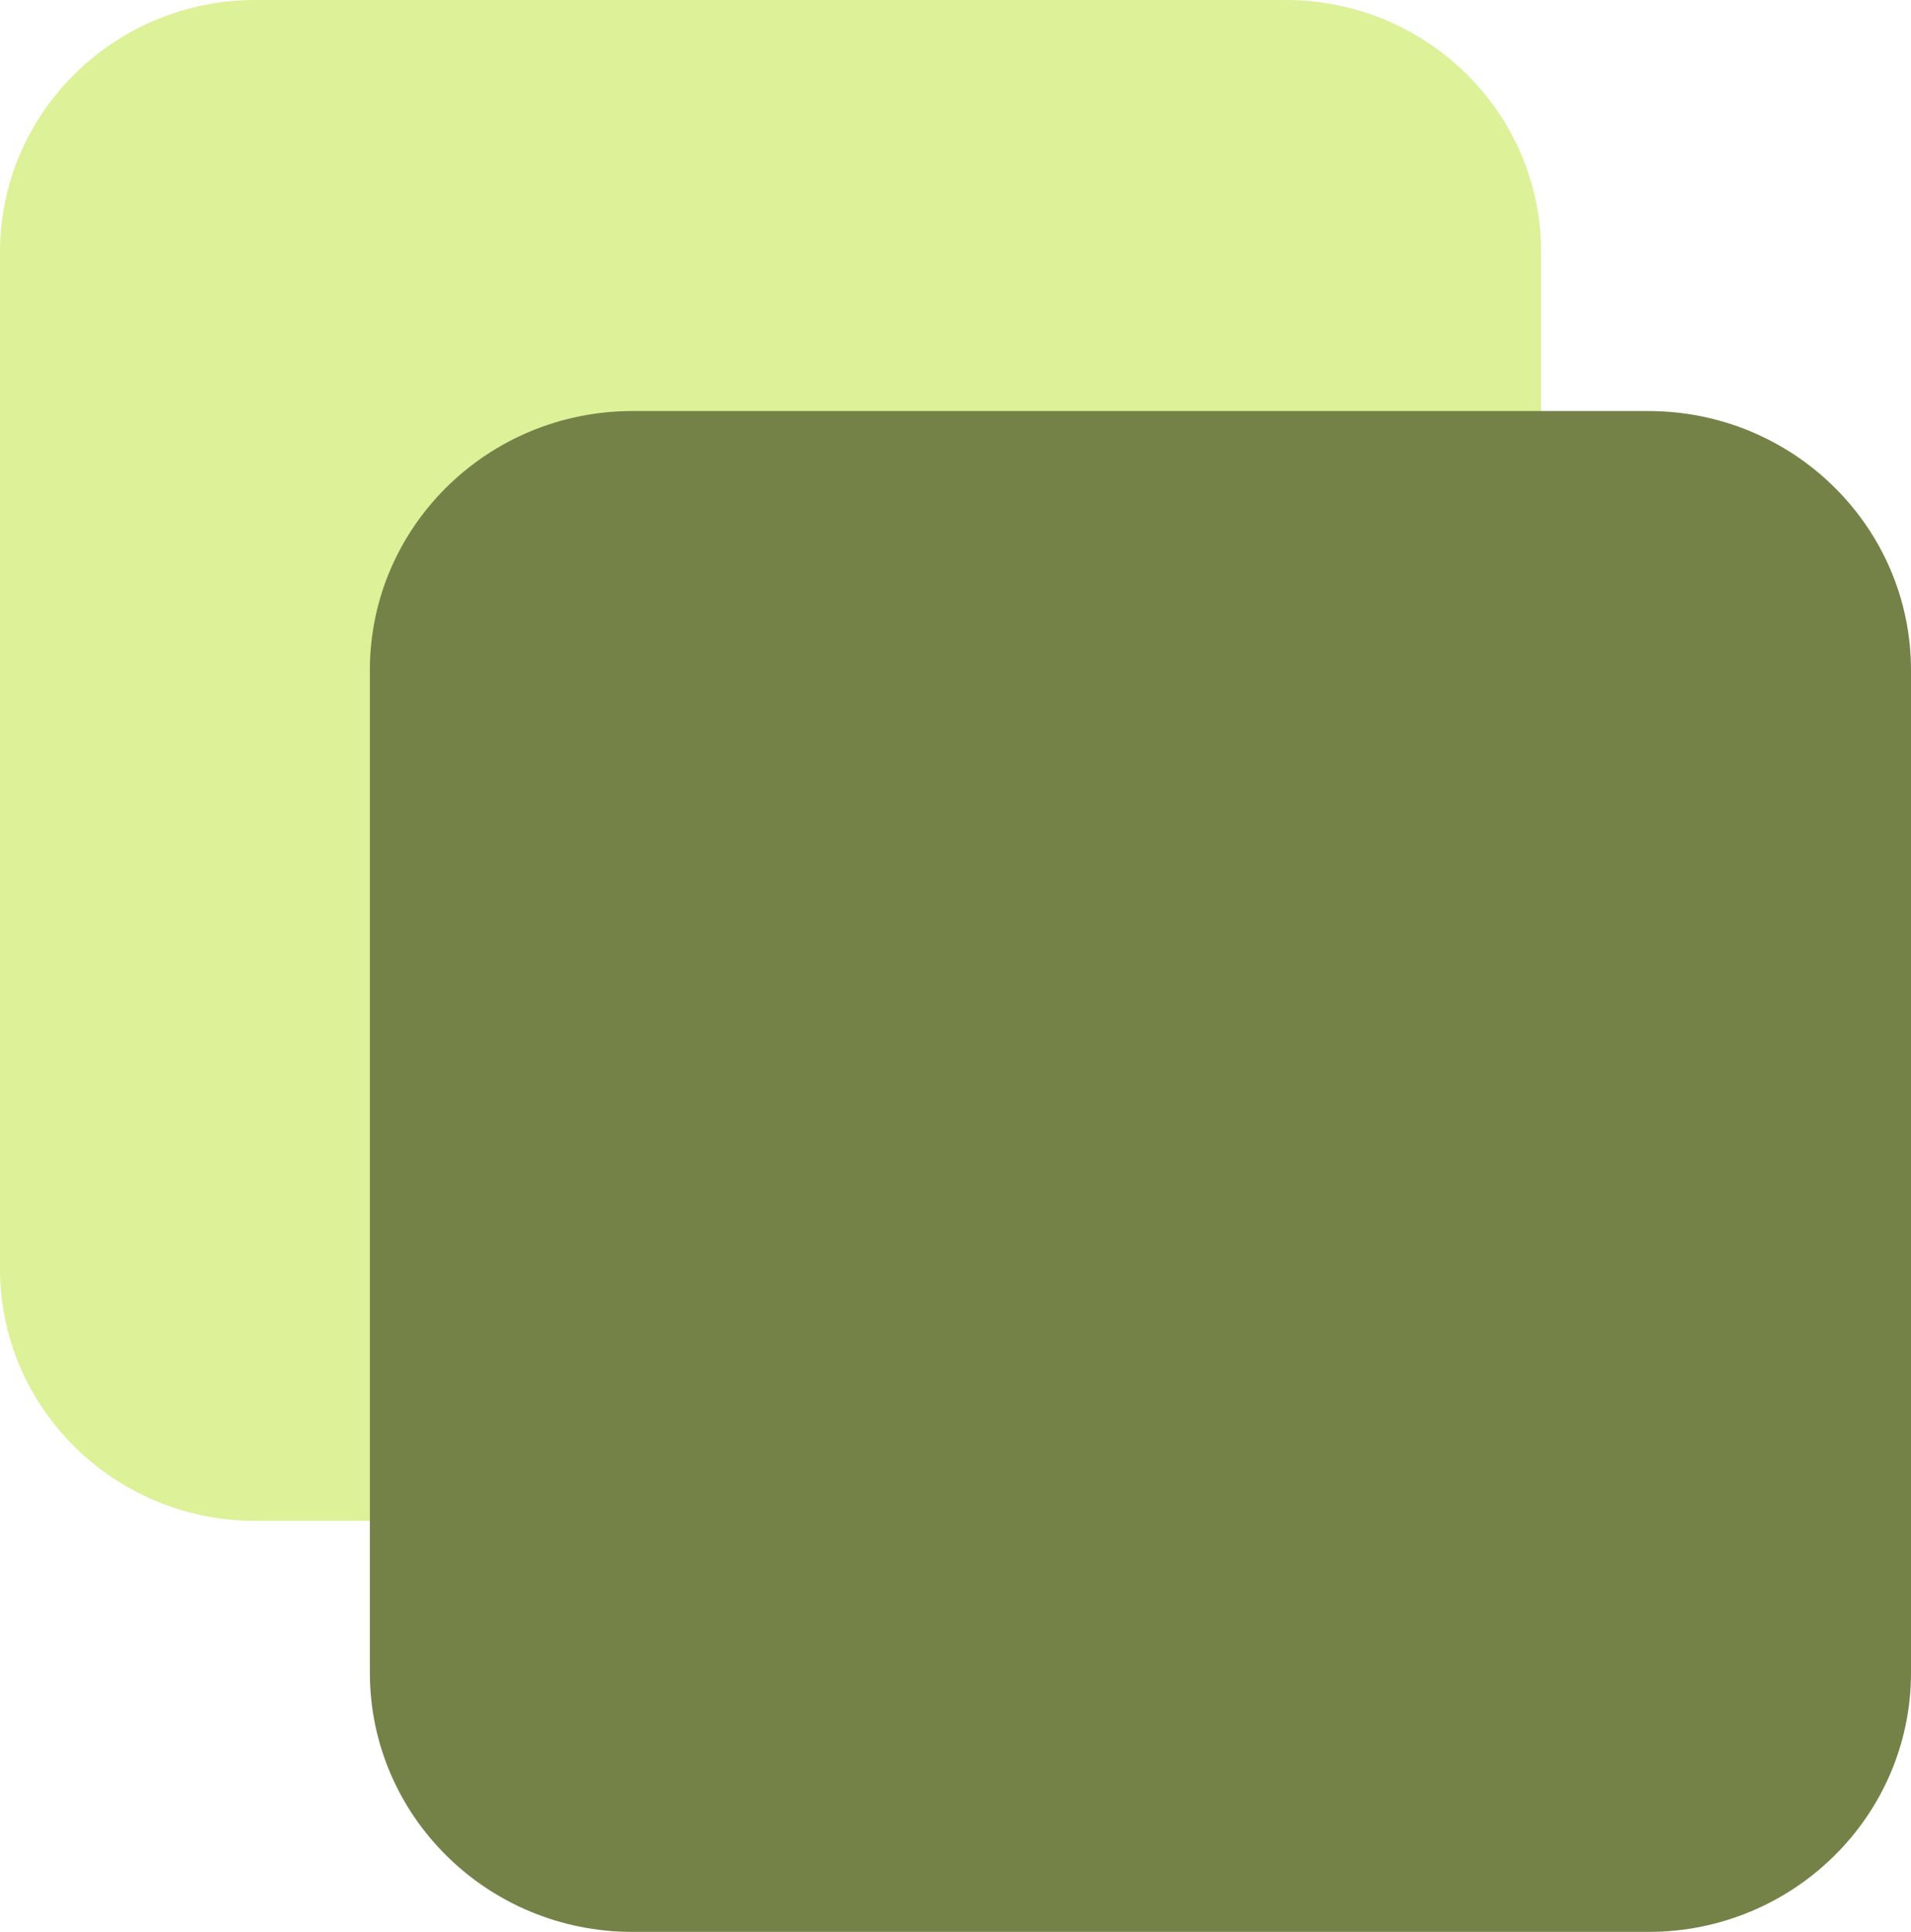 <svg width="93" height="94" viewBox="0 0 93 94" fill="none" xmlns="http://www.w3.org/2000/svg">
<path d="M62.568 0H12.432C5.566 0 0 5.492 0 12.266V61.734C0 68.508 5.566 74 12.432 74H62.568C69.434 74 75 68.508 75 61.734V12.266C75 5.492 69.434 0 62.568 0Z" fill="#DCF198"/>
<path d="M80.22 20H30.78C23.722 20 18 25.646 18 32.61V81.39C18 88.354 23.722 94 30.78 94H80.22C87.278 94 93 88.354 93 81.39V32.61C93 25.646 87.278 20 80.22 20Z" fill="#748248"/>
</svg>
